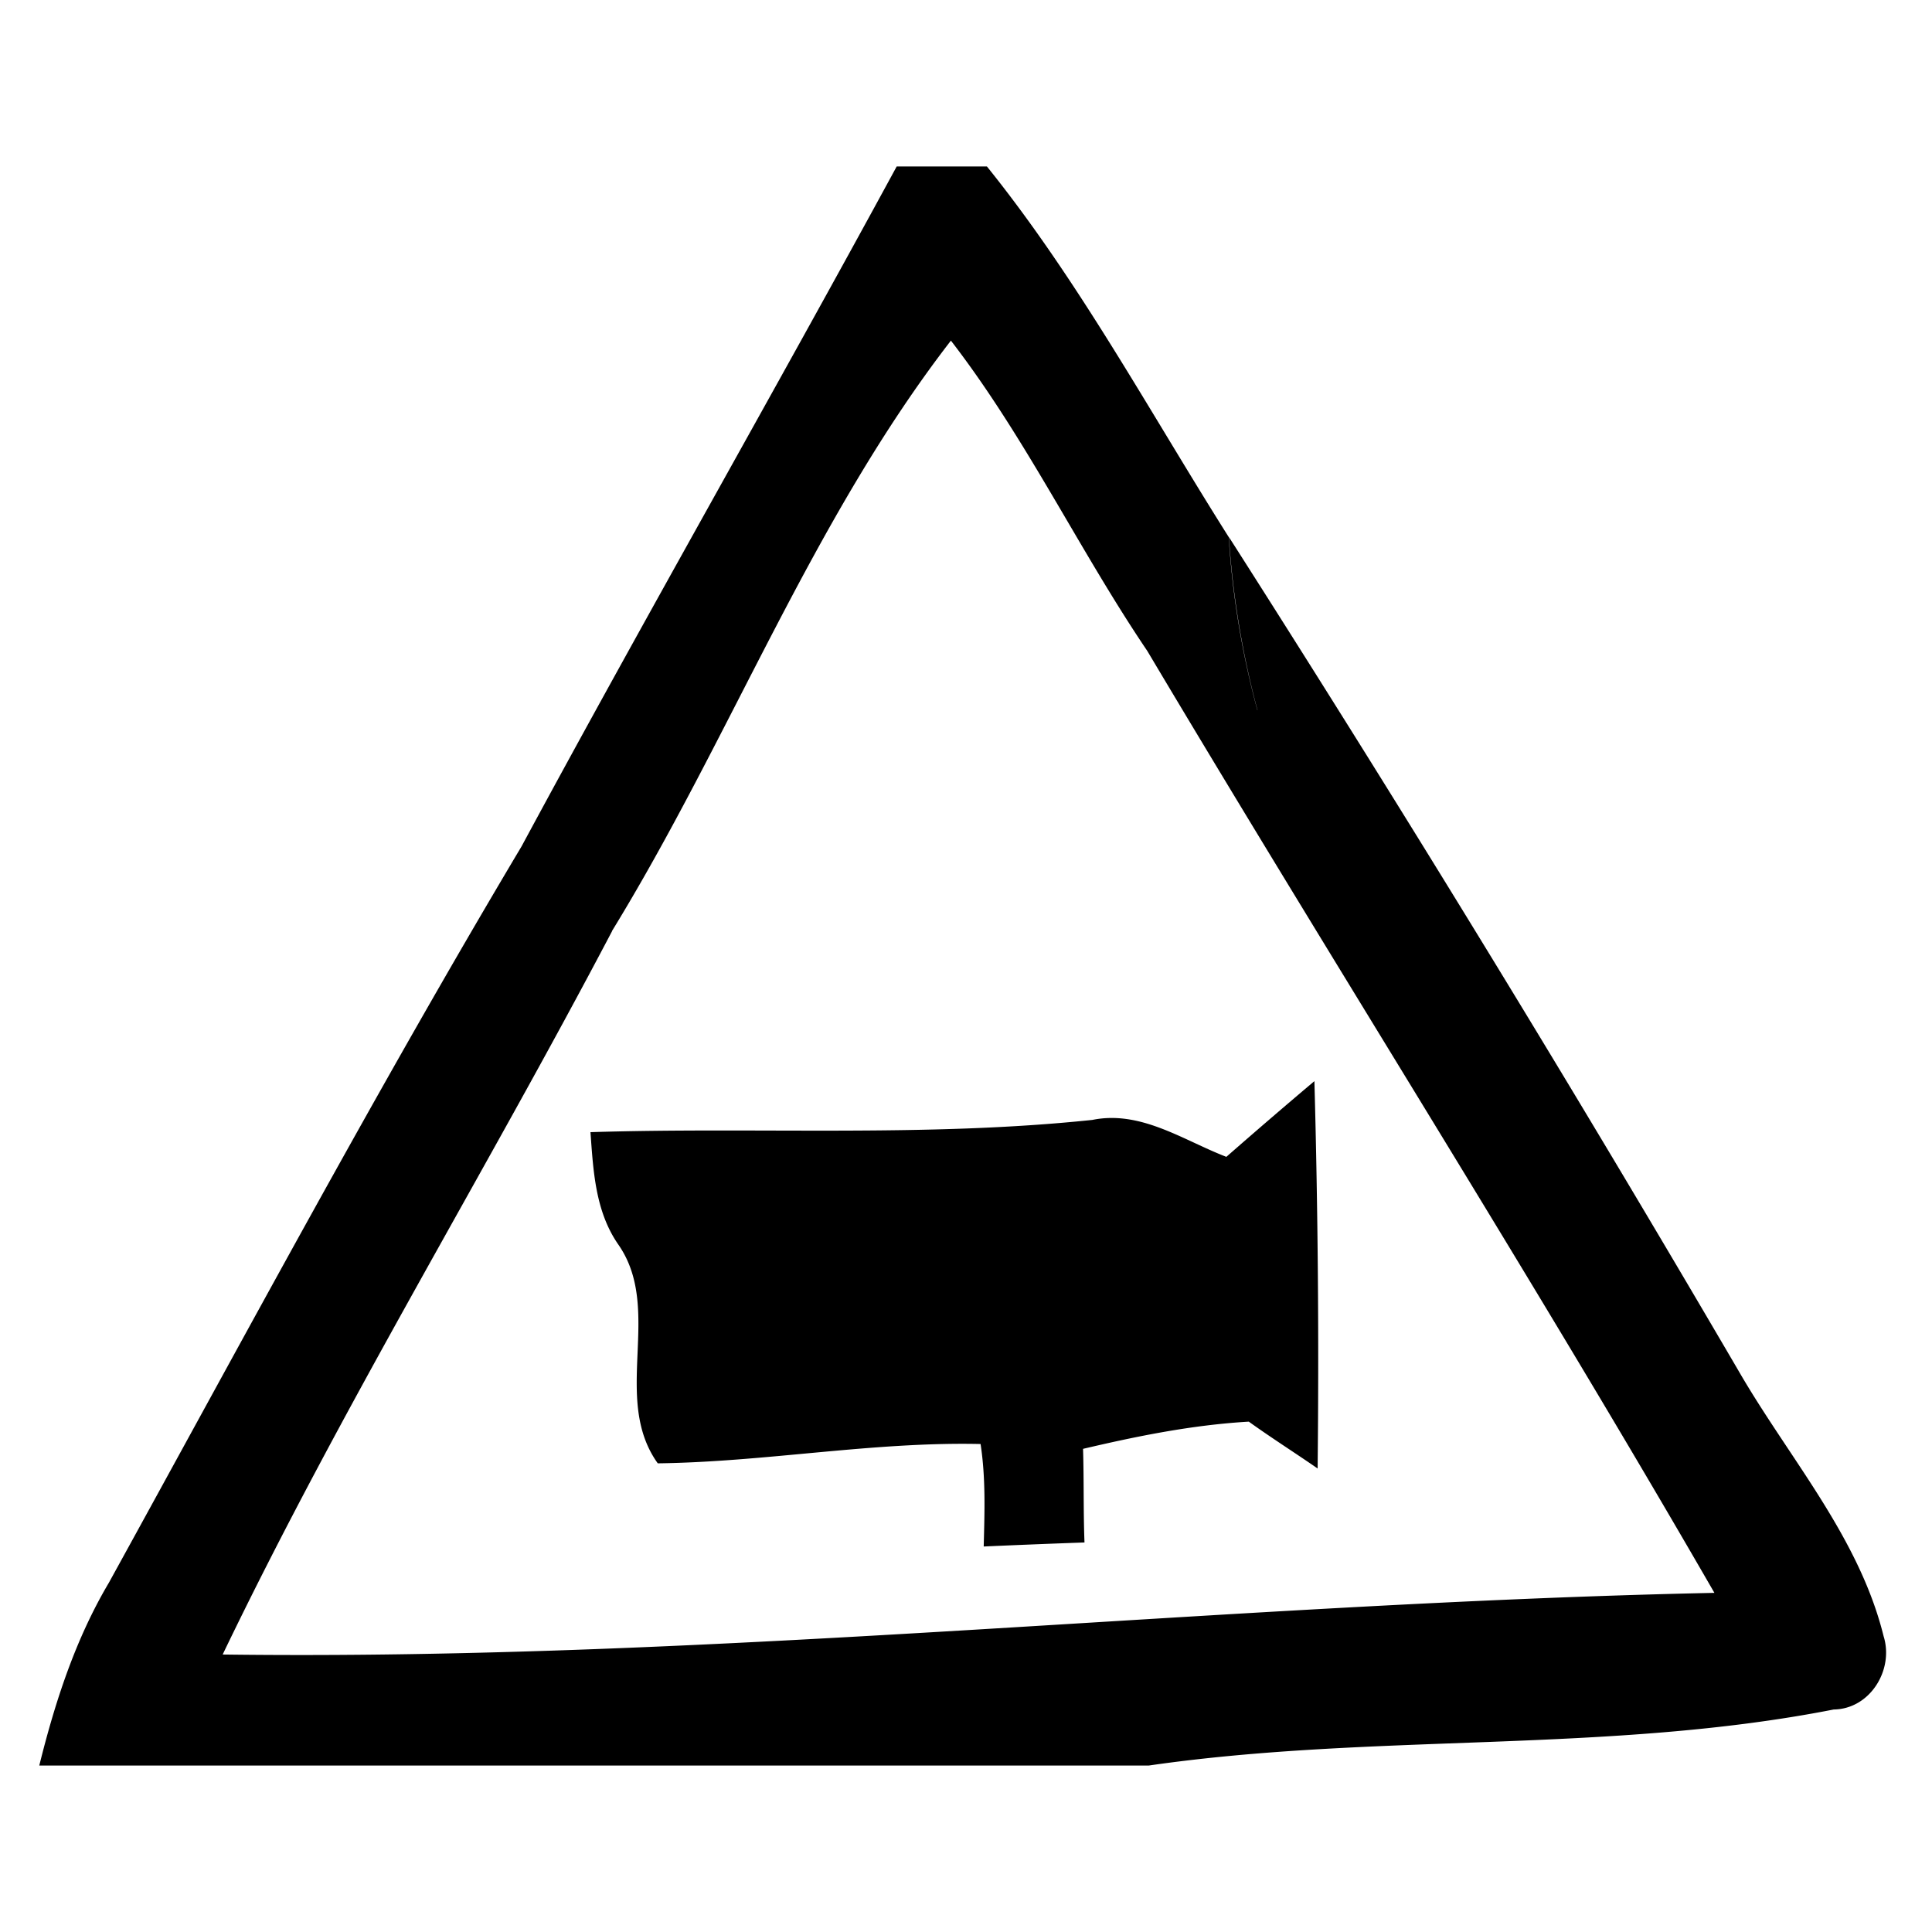 <svg xmlns="http://www.w3.org/2000/svg" width="24" height="24"><path d="M11.139 2.068c-1.535 2.825-3.134 5.616-4.66 8.446-1.79 3.004-3.44 6.086-5.127 9.148-.416.702-.668 1.48-.864 2.27h13.783c2.815-.407 5.706-.146 8.508-.696.453-.006.75-.494.62-.91-.304-1.23-1.17-2.207-1.795-3.285a310 310 0 0 0-6.338-10.37 11 11 0 0 0 .355 2.151h-.002V8.82c-.19-.702-.31-1.422-.355-2.148-.978-1.547-1.854-3.175-3.004-4.604zm.674 2.164c.932 1.207 1.587 2.594 2.439 3.854 2.328 3.912 4.77 7.758 7.045 11.701-6.182.131-12.347.846-18.531.766 1.475-3.067 3.256-5.976 4.838-8.987h-.002c1.473-2.402 2.486-5.103 4.21-7.334m4.516 9.198q-.552.466-1.093.94v.001c-.536-.206-1.063-.582-1.666-.459-2.07.217-4.158.087-6.234.152.035.483.06.987.348 1.399.559.807-.091 1.908.488 2.715 1.34-.017 2.668-.27 4.01-.24.065.42.05.849.039 1.273q.628-.028 1.252-.05c-.015-.389-.006-.776-.018-1.163.68-.16 1.36-.297 2.059-.338.278.2.572.386.855.582q.026-2.406-.04-4.812"/></svg>
